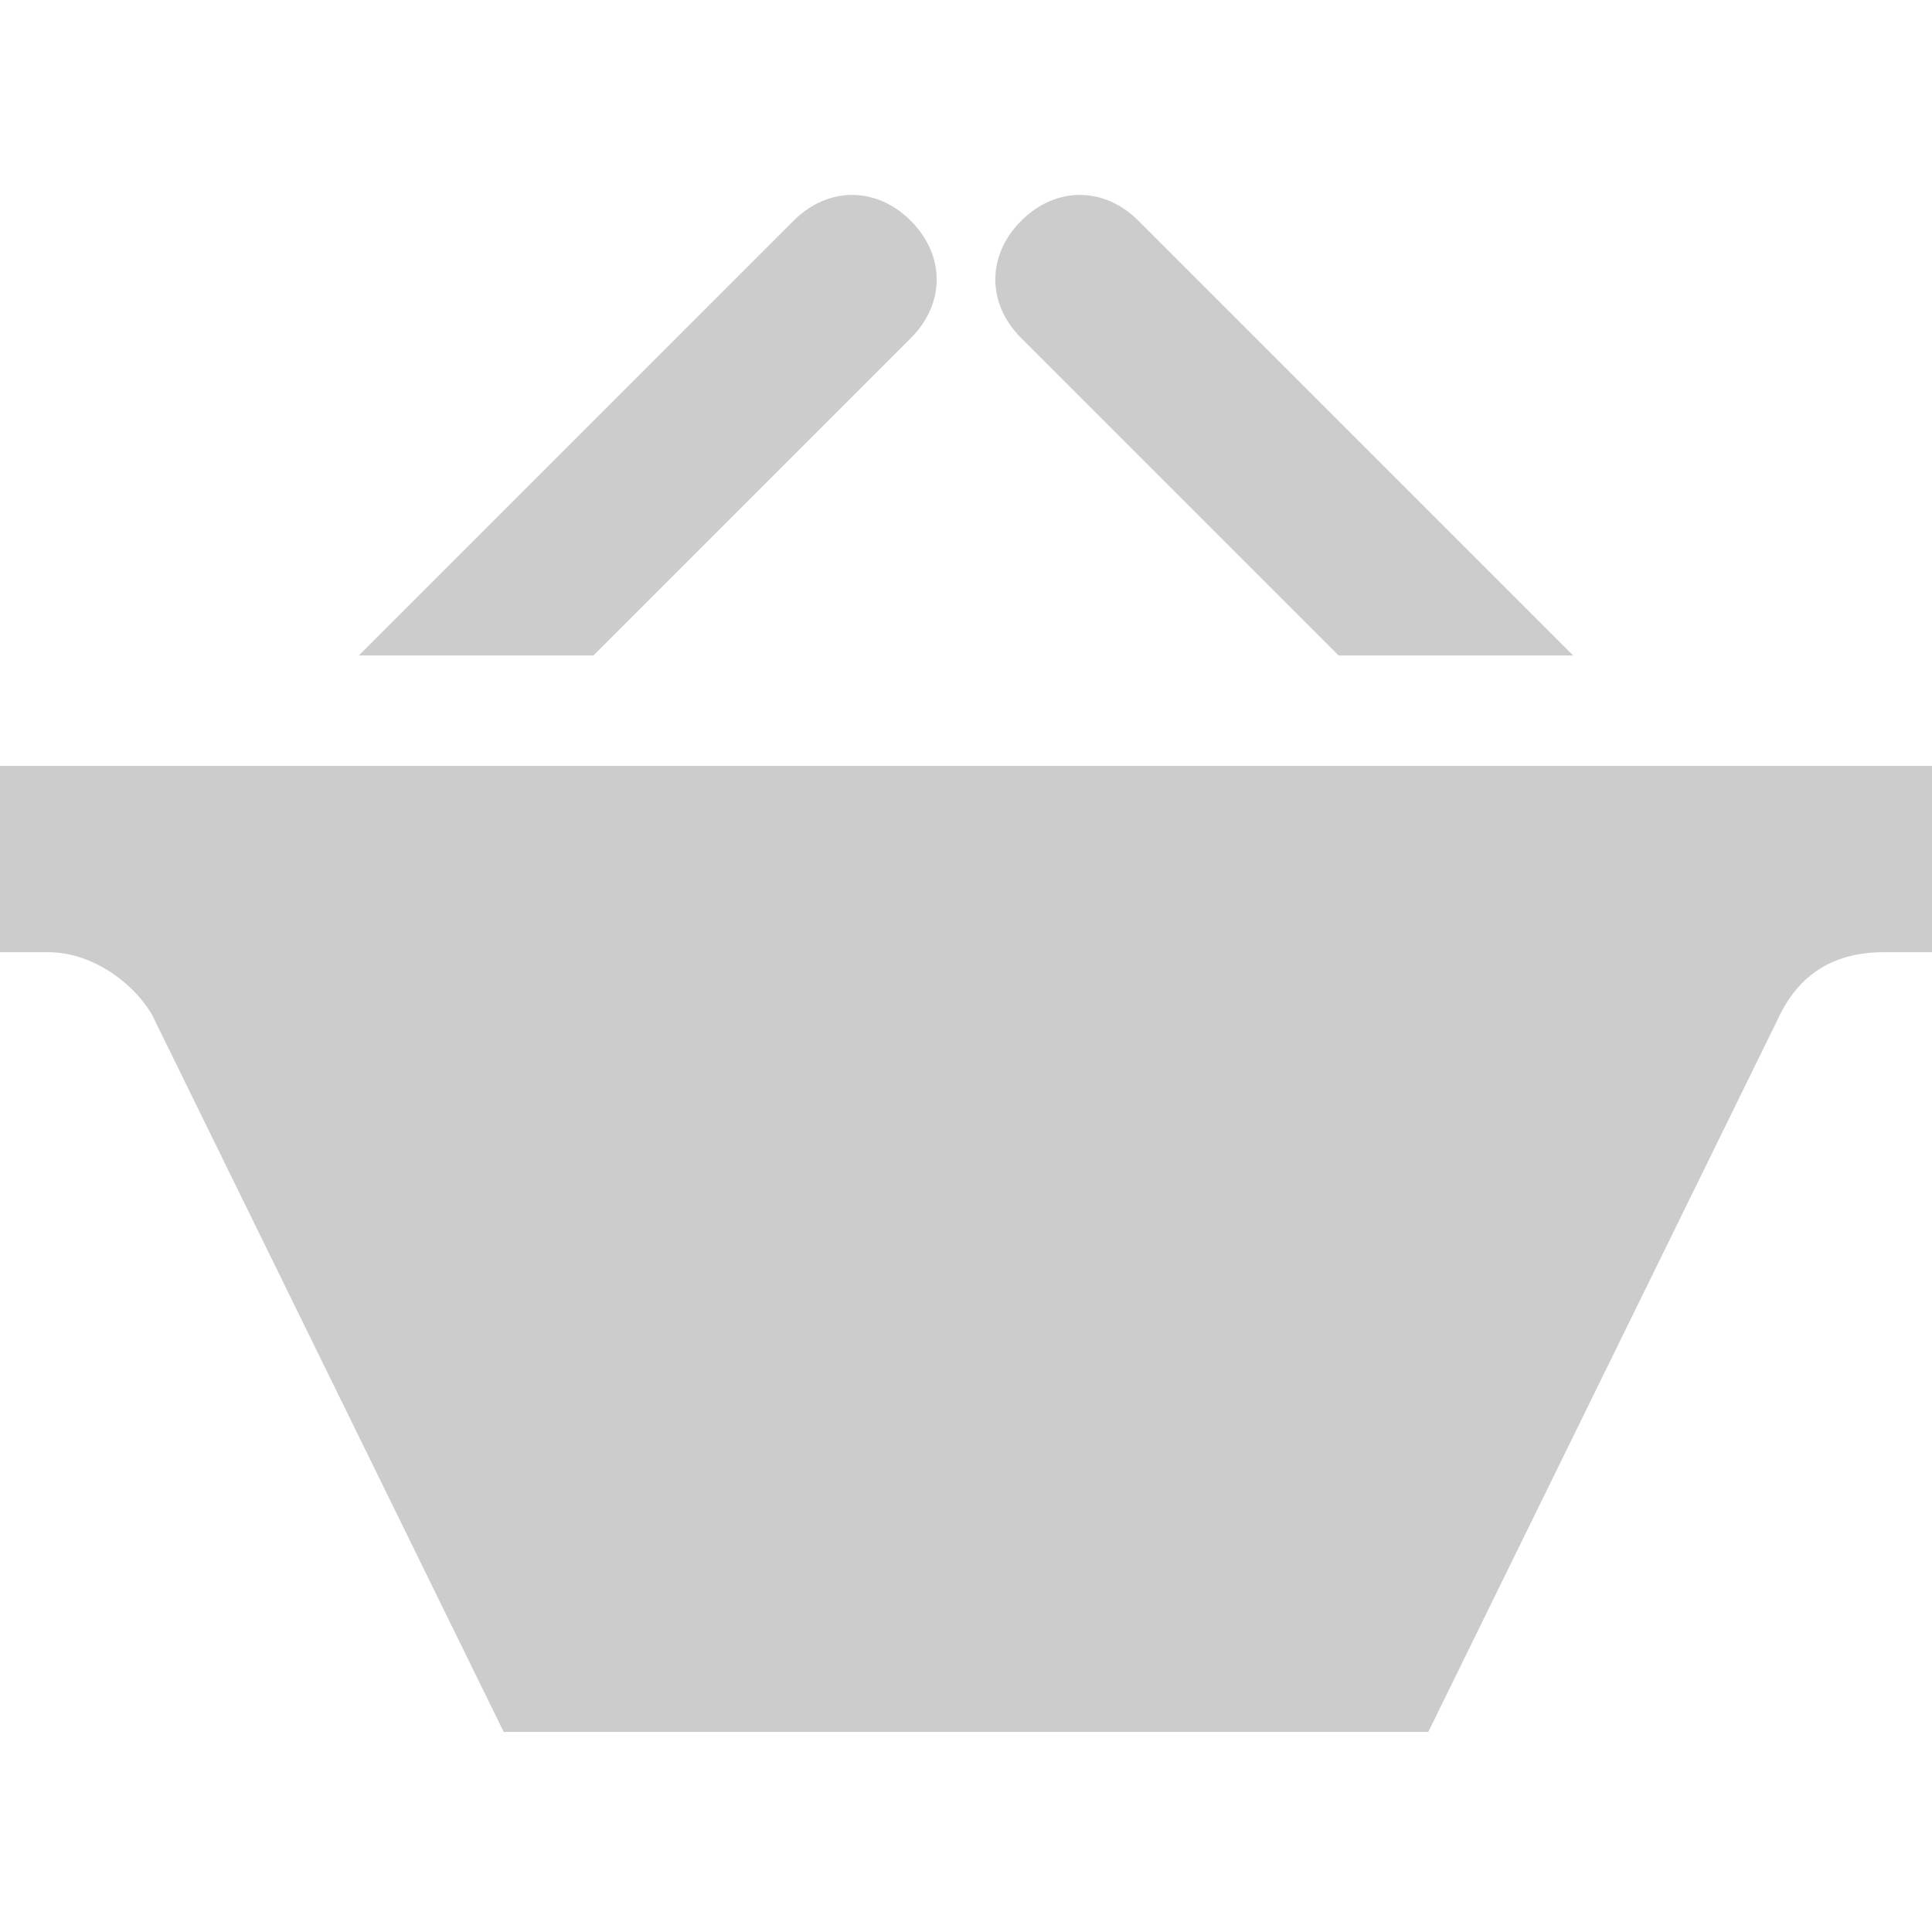<?xml version="1.0" encoding="utf-8"?>
<!-- Generator: Adobe Illustrator 18.1.1, SVG Export Plug-In . SVG Version: 6.00 Build 0)  -->
<svg version="1.1" id="Layer_1" xmlns="http://www.w3.org/2000/svg" xmlns:xlink="http://www.w3.org/1999/xlink" x="0px" y="0px"
	 viewBox="0 0 28 28" enable-background="new 0 0 28 28" xml:space="preserve">
<path id="basket-icon_2_" fill="#CCCCCC" d="M5.2,9.5l6.3-6.3c0.5-0.5,1.2-0.5,1.7,0c0.5,0.5,0.5,1.2,0,1.7L8.6,9.5H5.2z M19.4,9.5
	h3.4l-6.3-6.3c-0.5-0.5-1.2-0.5-1.7,0c-0.5,0.5-0.5,1.2,0,1.7L19.4,9.5z M0,11.1v2.7h0.7c0.6,0,1.2,0.4,1.5,0.9l5.1,10.4h13.4
	l5.1-10.4c0.3-0.6,0.8-0.9,1.5-0.9H28v-2.7H0L0,11.1z"/>
</svg>
